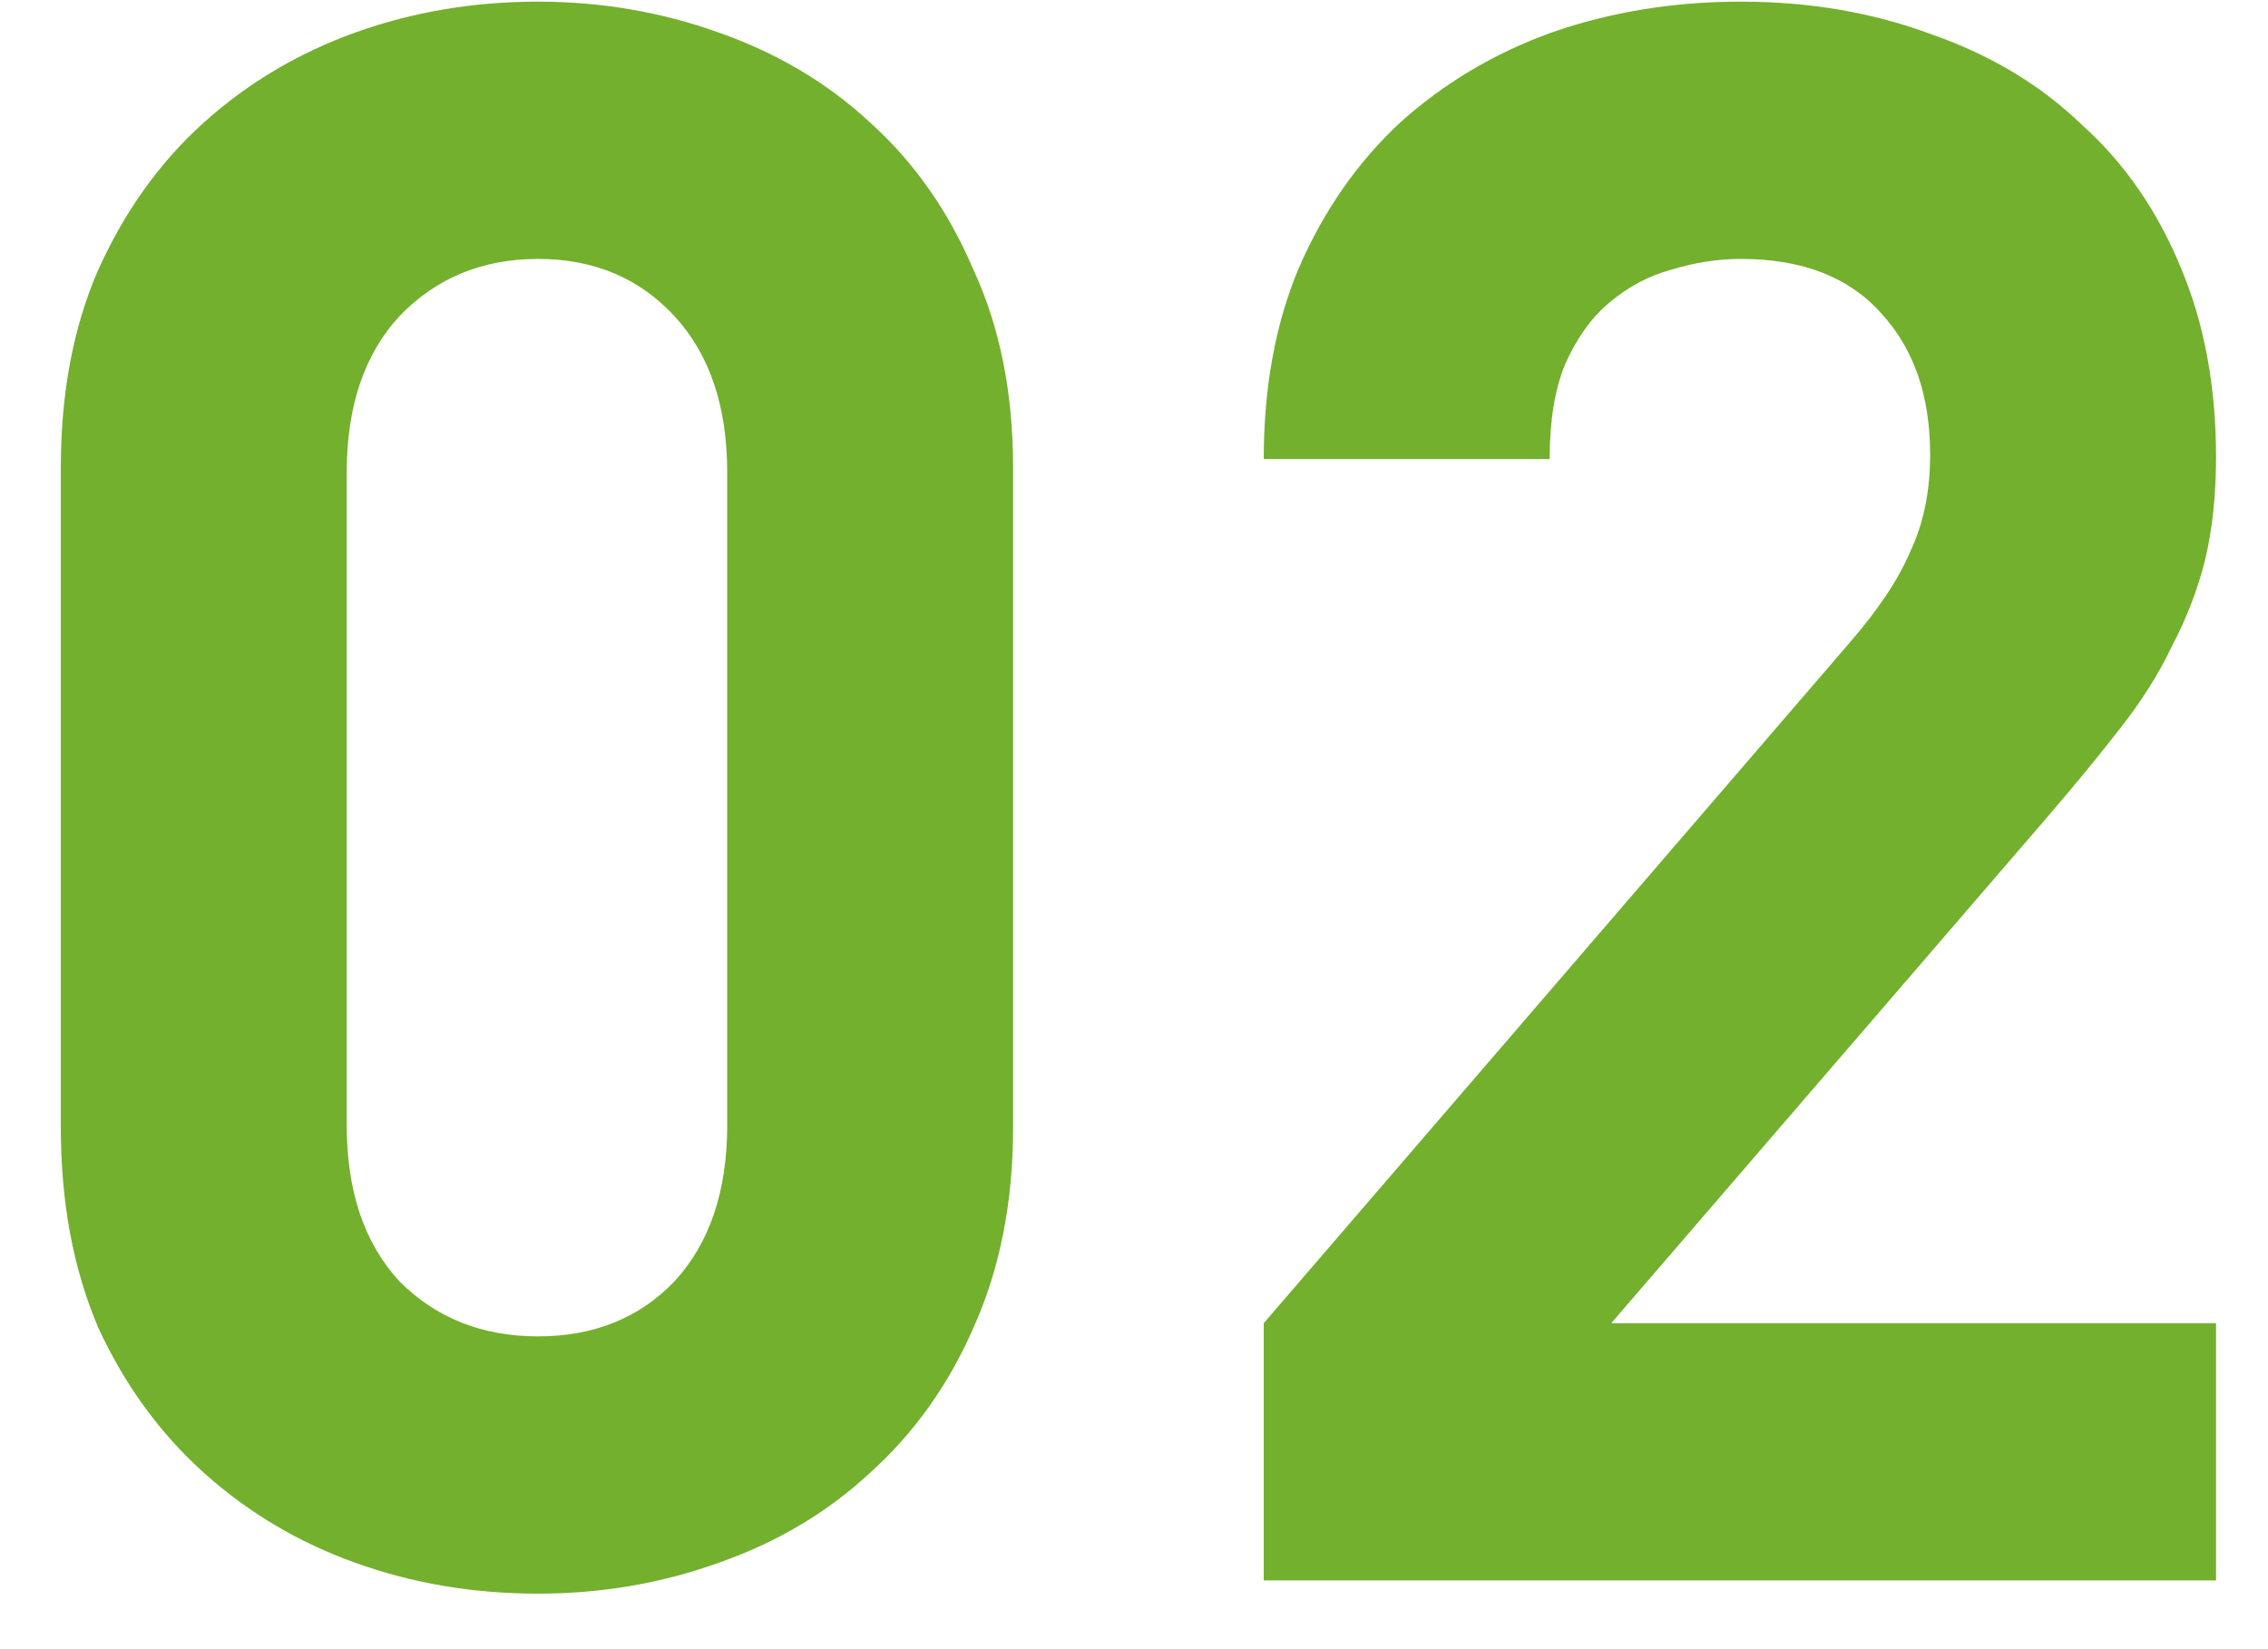 <svg width="33" height="24" viewBox="0 0 33 24" fill="none" xmlns="http://www.w3.org/2000/svg">
<path d="M14.741 16.408C14.741 17.496 14.549 18.467 14.165 19.32C13.802 20.152 13.301 20.856 12.661 21.432C12.042 22.008 11.306 22.446 10.453 22.744C9.621 23.043 8.746 23.192 7.829 23.192C6.89 23.192 6.005 23.043 5.173 22.744C4.341 22.446 3.605 22.008 2.965 21.432C2.325 20.856 1.813 20.152 1.429 19.32C1.066 18.467 0.885 17.496 0.885 16.408V6.808C0.885 5.72 1.066 4.76 1.429 3.928C1.813 3.075 2.325 2.36 2.965 1.784C3.605 1.208 4.341 0.771 5.173 0.472C6.005 0.174 6.89 0.024 7.829 0.024C8.746 0.024 9.621 0.174 10.453 0.472C11.306 0.771 12.042 1.208 12.661 1.784C13.301 2.36 13.802 3.075 14.165 3.928C14.549 4.76 14.741 5.72 14.741 6.808V16.408ZM10.581 16.376V6.872C10.581 5.912 10.325 5.155 9.813 4.6C9.301 4.046 8.639 3.768 7.829 3.768C7.018 3.768 6.346 4.046 5.813 4.6C5.301 5.155 5.045 5.912 5.045 6.872V16.376C5.045 17.336 5.301 18.094 5.813 18.648C6.346 19.182 7.018 19.448 7.829 19.448C8.639 19.448 9.301 19.182 9.813 18.648C10.325 18.094 10.581 17.336 10.581 16.376ZM32.244 23H18.388V19.256L26.9 9.368C27.326 8.878 27.625 8.43 27.796 8.024C27.988 7.619 28.084 7.15 28.084 6.616C28.084 5.763 27.849 5.08 27.38 4.568C26.91 4.035 26.228 3.768 25.332 3.768C24.991 3.768 24.649 3.822 24.308 3.928C23.988 4.014 23.689 4.174 23.412 4.408C23.156 4.622 22.942 4.92 22.772 5.304C22.622 5.667 22.548 6.126 22.548 6.68H18.388C18.388 5.635 18.558 4.707 18.9 3.896C19.262 3.064 19.753 2.36 20.372 1.784C21.012 1.208 21.748 0.771 22.58 0.472C23.433 0.174 24.351 0.024 25.332 0.024C26.334 0.024 27.262 0.184 28.116 0.504C28.969 0.803 29.695 1.24 30.292 1.816C30.91 2.371 31.39 3.064 31.732 3.896C32.073 4.707 32.244 5.624 32.244 6.648C32.244 7.203 32.191 7.704 32.084 8.152C31.977 8.579 31.817 8.995 31.604 9.4C31.412 9.806 31.156 10.211 30.836 10.616C30.537 11 30.196 11.416 29.812 11.864L23.444 19.256H32.244V23Z" fill="#73B02D"/>
</svg>

